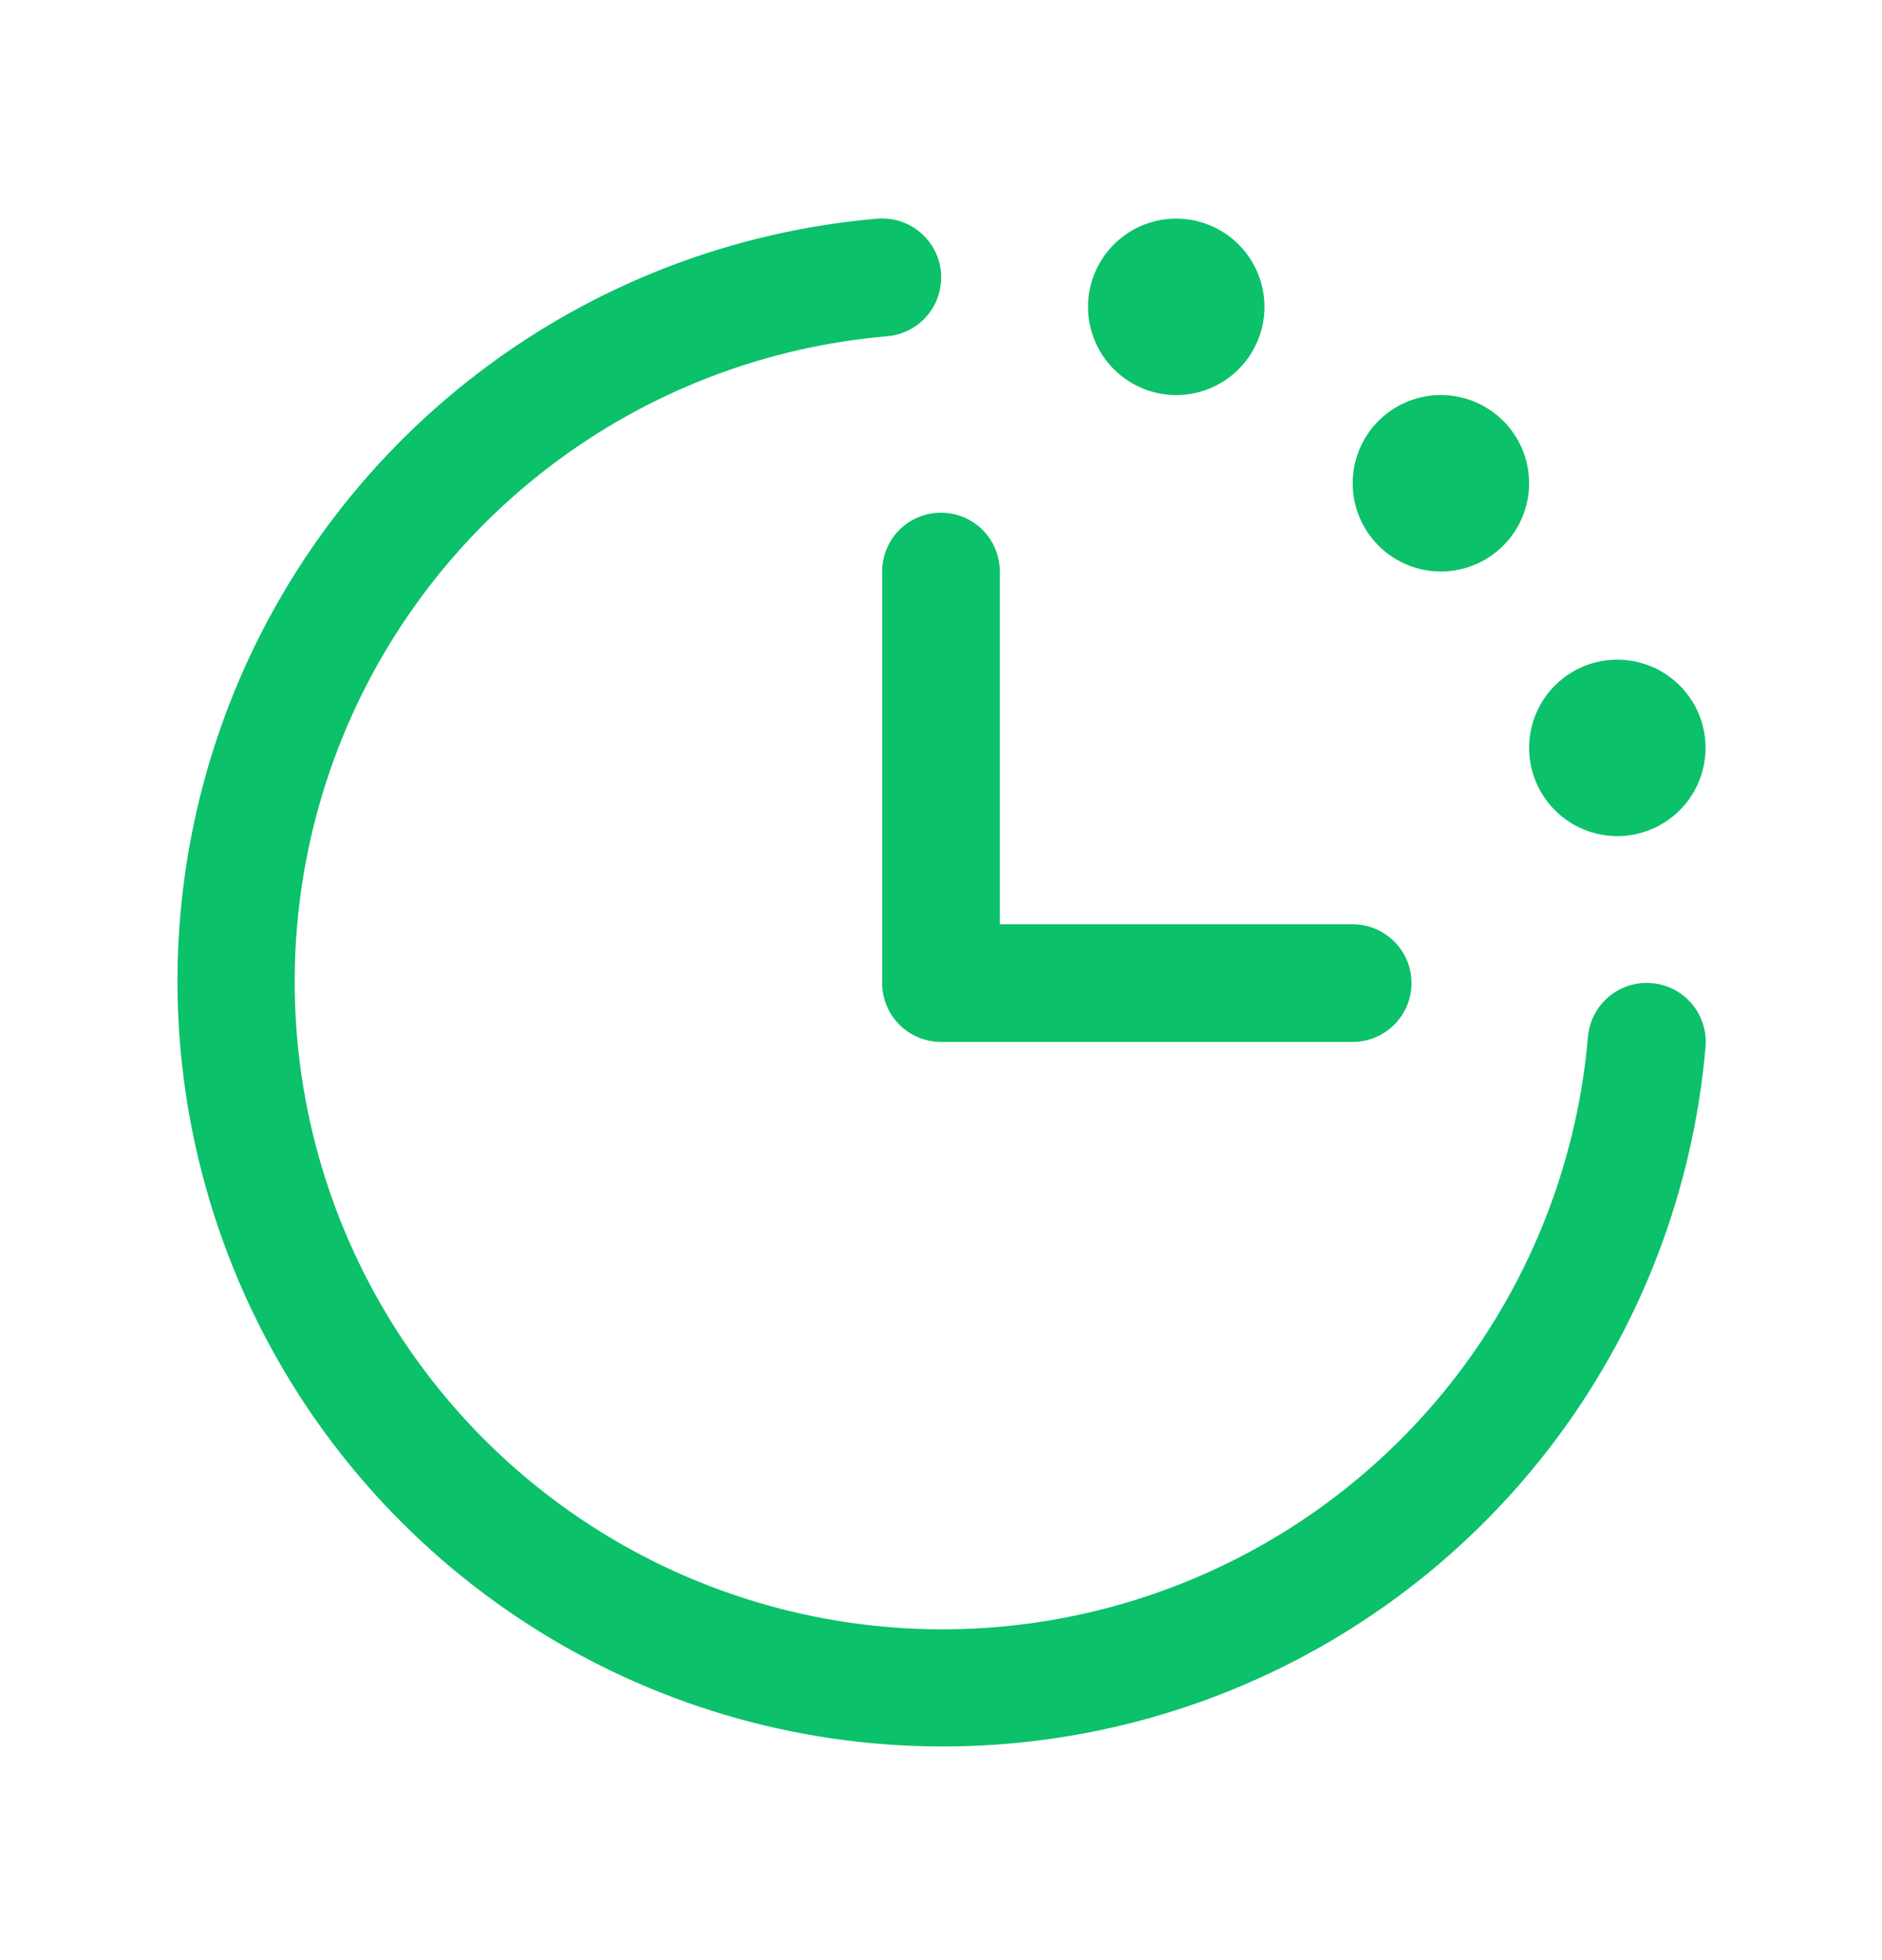<svg width="24" height="25" viewBox="0 0 24 25" fill="none" xmlns="http://www.w3.org/2000/svg">
<path d="M21.75 13.351C21.59 15.203 20.905 16.971 19.775 18.448C18.645 19.924 17.116 21.047 15.37 21.684C13.623 22.321 11.731 22.446 9.915 22.045C8.1 21.643 6.437 20.731 5.122 19.416C3.807 18.102 2.896 16.439 2.494 14.623C2.092 12.808 2.217 10.915 2.854 9.169C3.491 7.422 4.614 5.894 6.091 4.763C7.567 3.633 9.335 2.948 11.188 2.789C11.286 2.781 11.386 2.792 11.48 2.822C11.574 2.852 11.661 2.901 11.736 2.965C11.812 3.029 11.874 3.107 11.919 3.195C11.964 3.282 11.992 3.378 12 3.477C12.008 3.575 11.996 3.674 11.966 3.769C11.936 3.863 11.888 3.95 11.824 4.025C11.76 4.101 11.682 4.163 11.594 4.208C11.506 4.253 11.41 4.281 11.312 4.289C9.744 4.423 8.247 5.003 6.997 5.96C5.748 6.916 4.797 8.21 4.258 9.688C3.719 11.166 3.613 12.768 3.953 14.305C4.293 15.841 5.065 17.248 6.177 18.361C7.29 19.474 8.697 20.246 10.234 20.586C11.77 20.926 13.372 20.82 14.85 20.28C16.329 19.741 17.622 18.791 18.579 17.541C19.535 16.291 20.115 14.795 20.25 13.227C20.266 13.028 20.361 12.844 20.513 12.715C20.666 12.585 20.863 12.522 21.062 12.539C21.261 12.555 21.445 12.65 21.574 12.802C21.703 12.954 21.766 13.152 21.75 13.351ZM11.25 7.289V12.539C11.25 12.738 11.329 12.928 11.469 13.069C11.61 13.21 11.801 13.289 12 13.289H17.25C17.449 13.289 17.64 13.21 17.78 13.069C17.921 12.928 18 12.738 18 12.539C18 12.34 17.921 12.149 17.78 12.008C17.64 11.868 17.449 11.789 17.25 11.789H12.75V7.289C12.75 7.09 12.671 6.899 12.53 6.758C12.389 6.618 12.199 6.539 12 6.539C11.801 6.539 11.61 6.618 11.469 6.758C11.329 6.899 11.25 7.09 11.25 7.289ZM15 5.039C15.222 5.039 15.44 4.973 15.625 4.849C15.81 4.725 15.954 4.55 16.039 4.344C16.124 4.139 16.147 3.912 16.103 3.694C16.06 3.476 15.953 3.276 15.795 3.118C15.638 2.961 15.438 2.854 15.219 2.81C15.001 2.767 14.775 2.789 14.569 2.874C14.364 2.959 14.188 3.104 14.064 3.289C13.941 3.474 13.875 3.691 13.875 3.914C13.875 4.212 13.993 4.498 14.204 4.709C14.415 4.92 14.701 5.039 15 5.039ZM18.375 7.289C18.597 7.289 18.815 7.223 19 7.099C19.185 6.975 19.329 6.8 19.414 6.594C19.499 6.389 19.522 6.162 19.478 5.944C19.435 5.726 19.328 5.526 19.17 5.368C19.013 5.211 18.812 5.104 18.594 5.06C18.376 5.017 18.15 5.039 17.944 5.124C17.739 5.209 17.563 5.354 17.439 5.539C17.316 5.724 17.25 5.941 17.25 6.164C17.25 6.462 17.368 6.748 17.579 6.959C17.79 7.17 18.076 7.289 18.375 7.289ZM20.625 10.664C20.847 10.664 21.065 10.598 21.25 10.474C21.435 10.351 21.579 10.175 21.664 9.969C21.749 9.764 21.772 9.537 21.728 9.319C21.685 9.101 21.578 8.901 21.42 8.743C21.263 8.586 21.062 8.479 20.844 8.435C20.626 8.392 20.4 8.414 20.194 8.499C19.989 8.584 19.813 8.729 19.689 8.914C19.566 9.099 19.5 9.316 19.5 9.539C19.5 9.837 19.618 10.123 19.829 10.334C20.04 10.545 20.326 10.664 20.625 10.664Z" fill="#0BC16A"/>
</svg>

